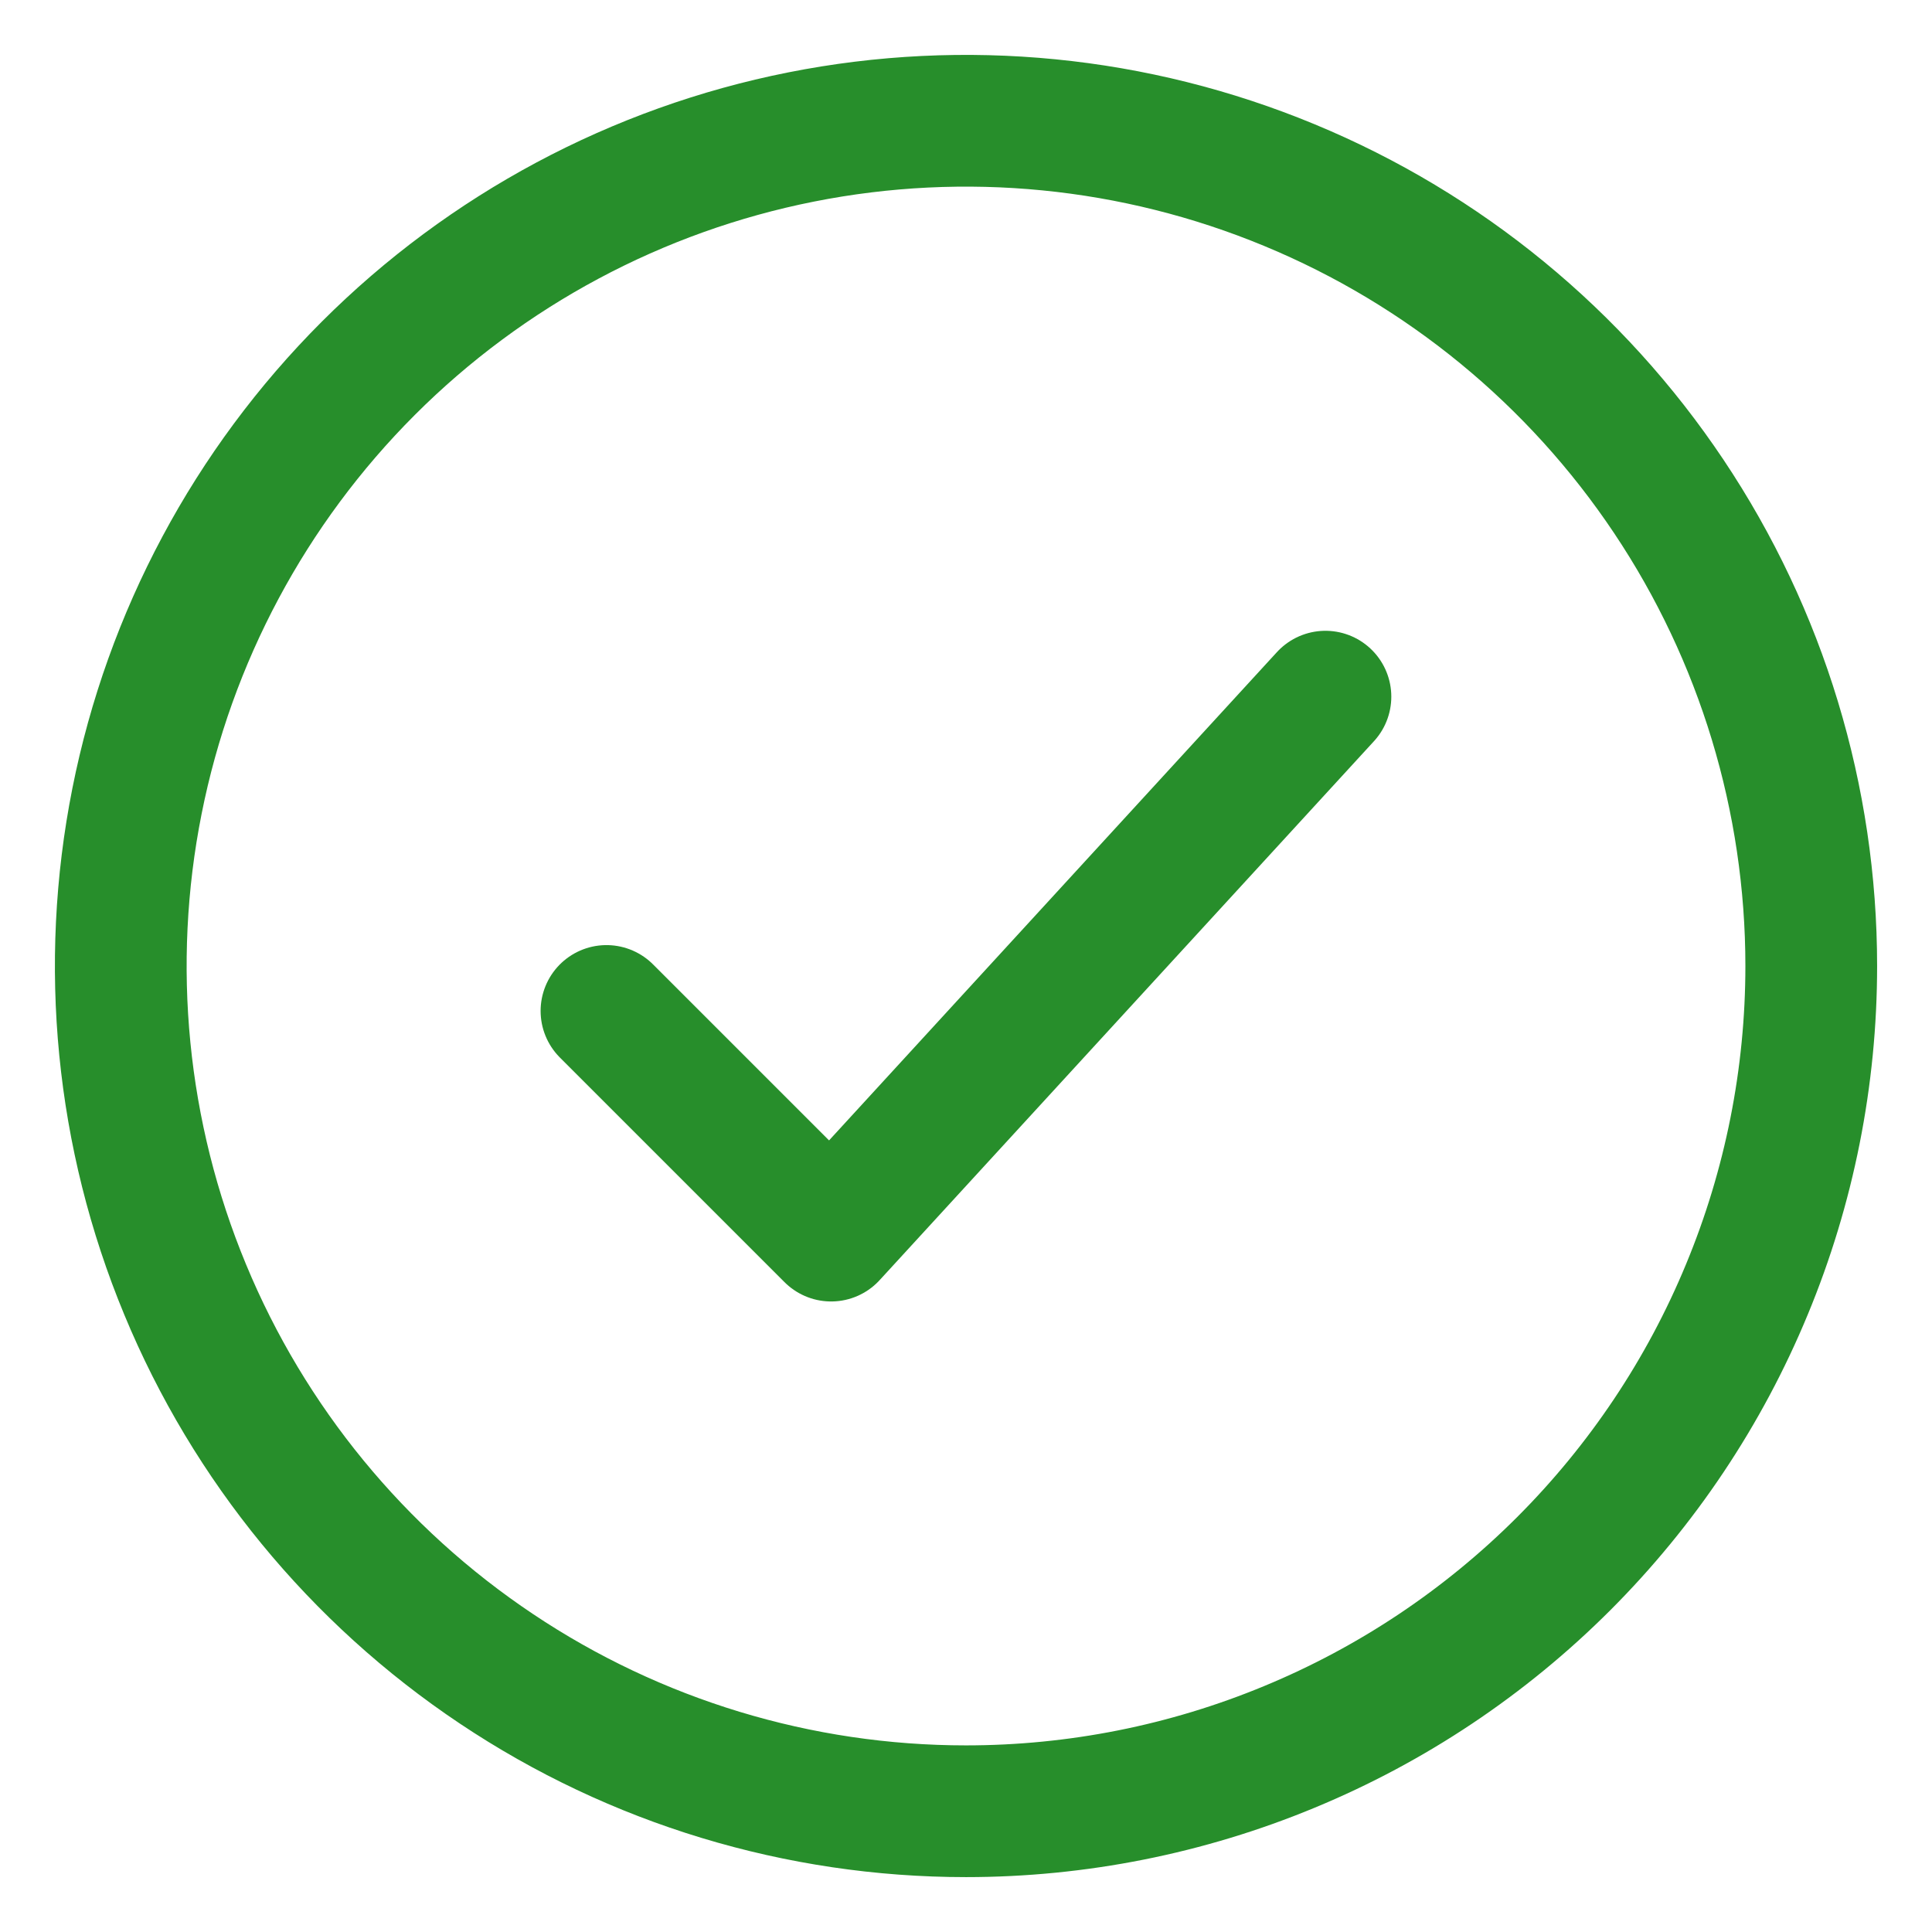 <svg width="22" height="22" viewBox="0 0 22 22" fill="none" xmlns="http://www.w3.org/2000/svg">
<mask id="mask0_596_2037" style="mask-type:luminance" maskUnits="userSpaceOnUse" x="0" y="0" width="22" height="22">
<path d="M22 0H0V22H22V0Z" fill="white"/>
</mask>
<g mask="url(#mask0_596_2037)">
<path d="M20.625 11C20.625 9.096 20.061 7.235 19.003 5.653C17.945 4.07 16.442 2.836 14.683 2.108C12.925 1.379 10.989 1.189 9.122 1.56C7.255 1.931 5.54 2.848 4.194 4.194C2.848 5.54 1.931 7.255 1.56 9.122C1.189 10.989 1.379 12.925 2.108 14.683C2.836 16.442 4.07 17.945 5.653 19.003C7.235 20.061 9.096 20.625 11 20.625C12.264 20.625 13.516 20.376 14.683 19.892C15.851 19.409 16.912 18.7 17.806 17.806C18.7 16.912 19.409 15.851 19.892 14.683C20.376 13.516 20.625 12.264 20.625 11Z" stroke="#278E2B" stroke-width="1.5"/>
<path d="M6.906 11.512L9.464 14.07L15.093 7.933" stroke="#278E2B" stroke-width="1.5" stroke-linecap="round" stroke-linejoin="round"/>
</g>
</svg>
